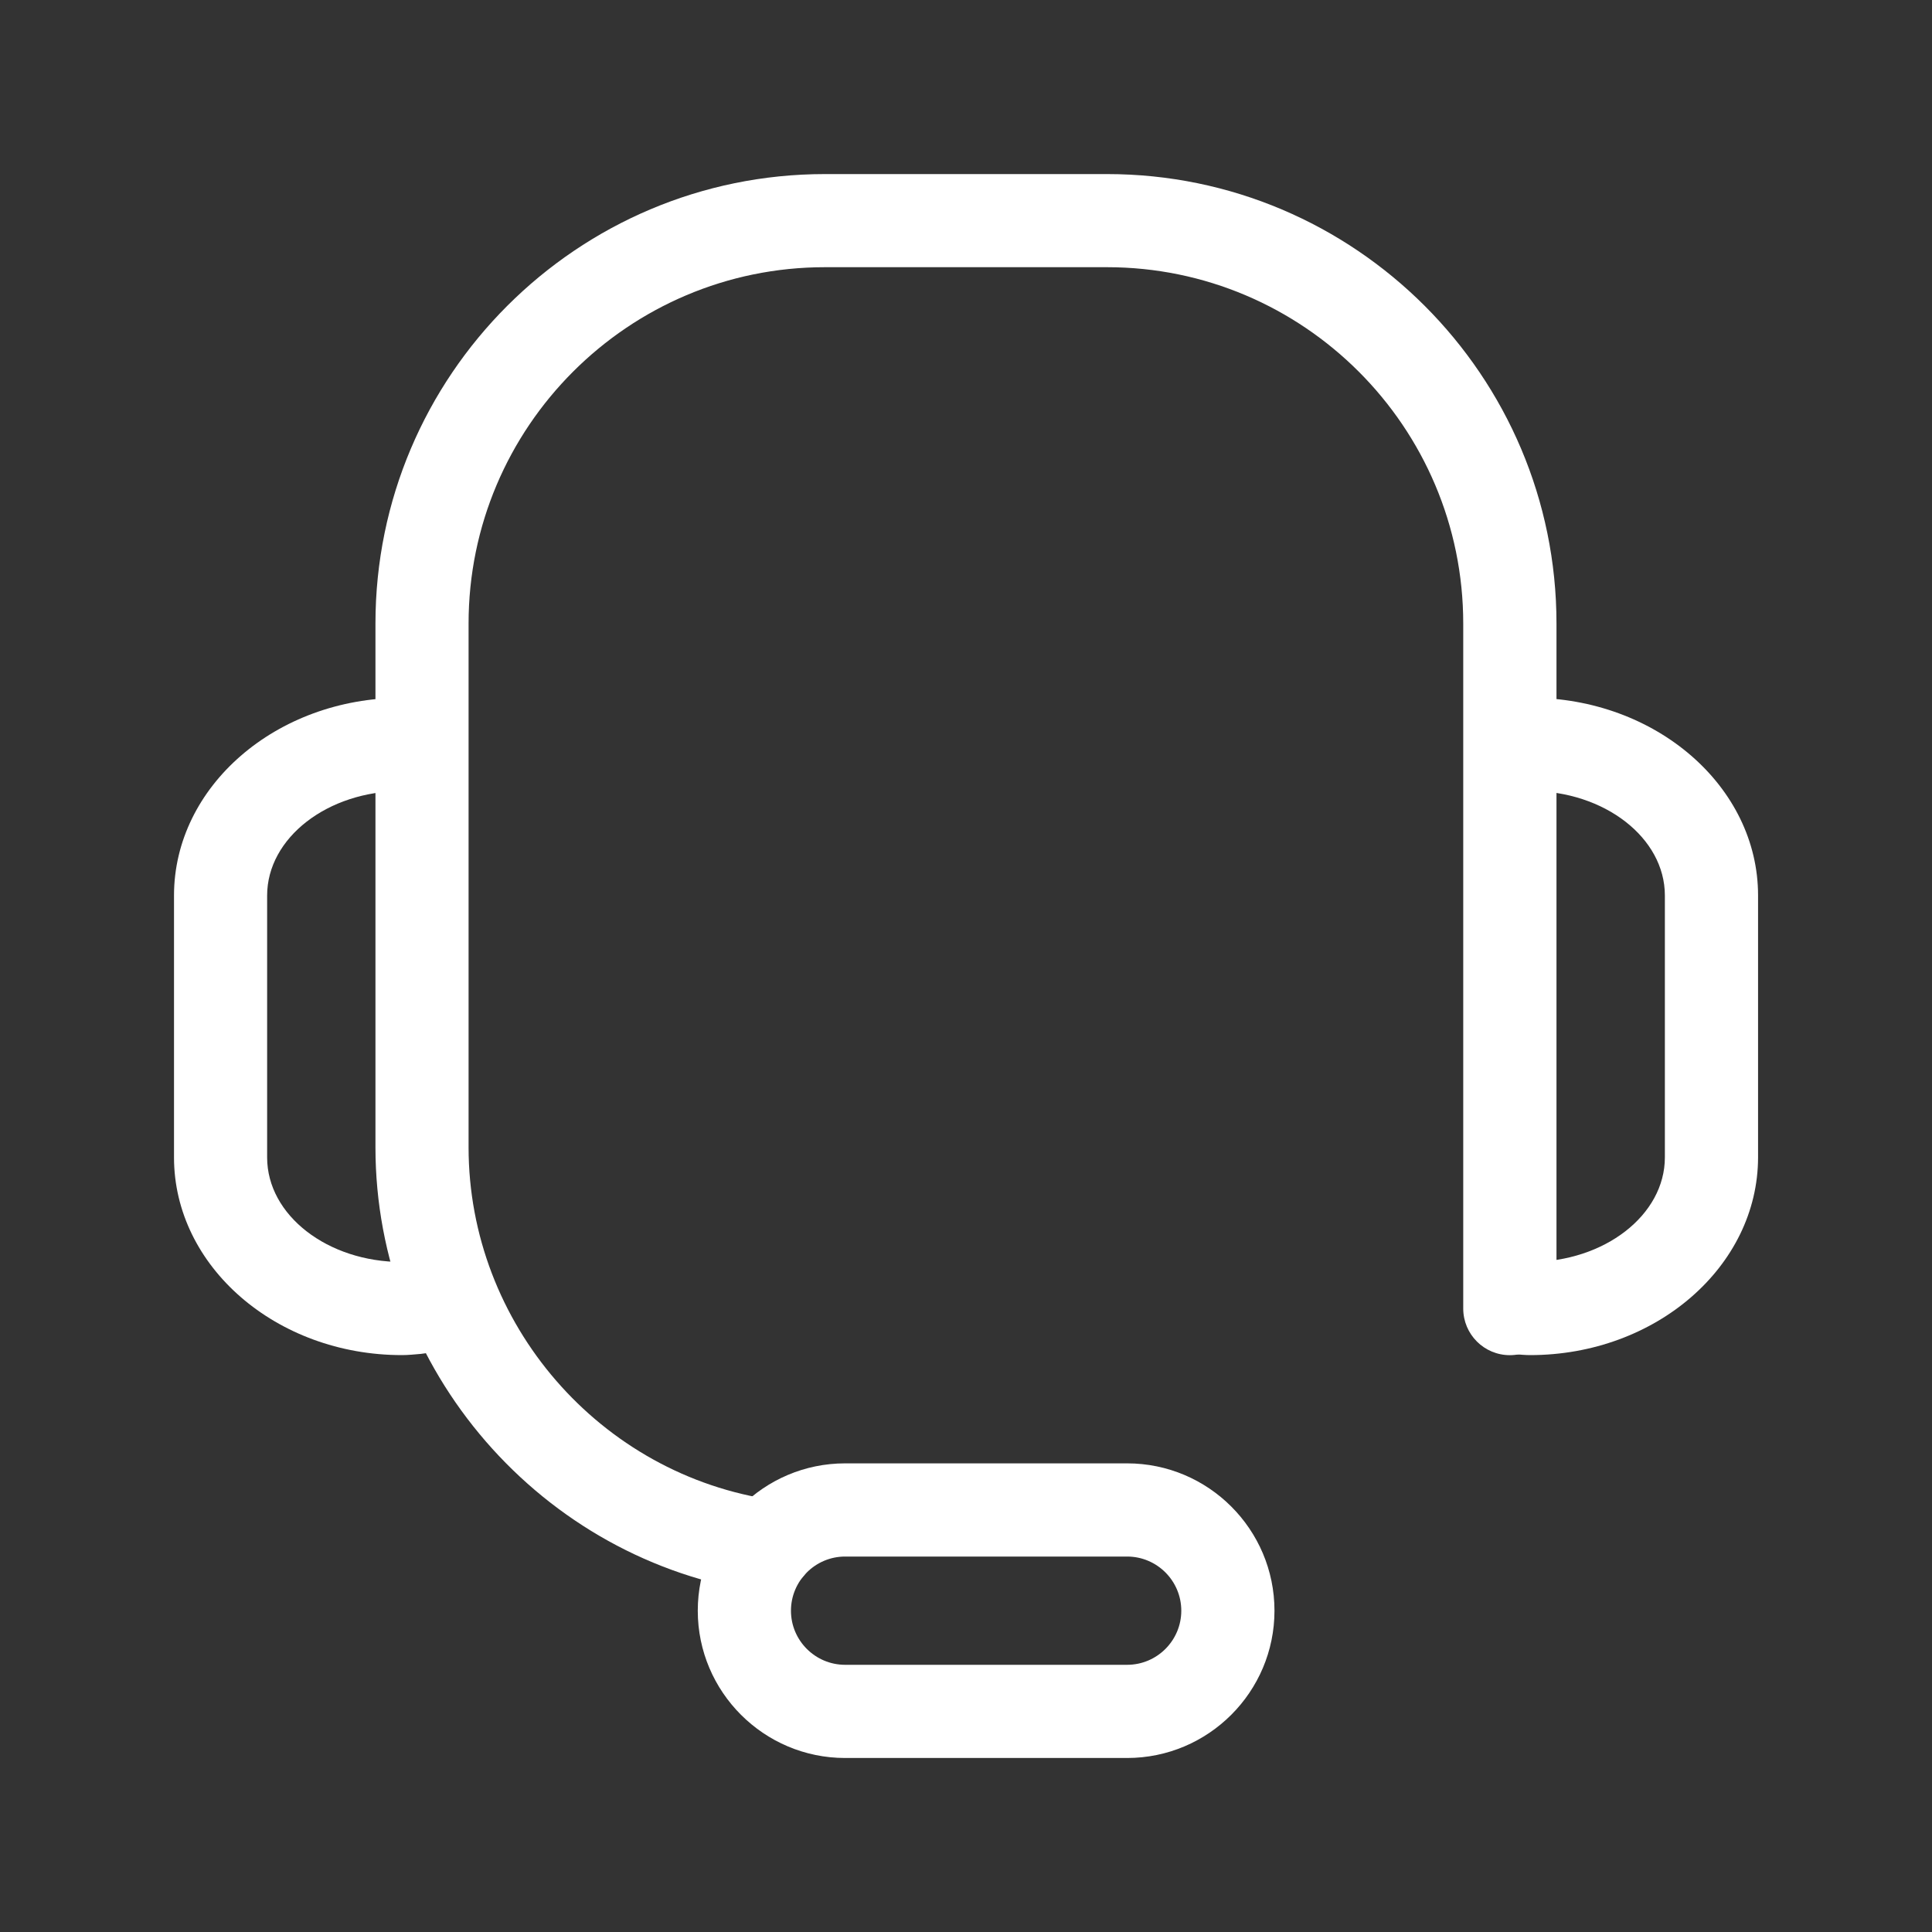 <?xml version="1.0" encoding="utf-8"?>
<!-- Generator: Adobe Illustrator 16.0.0, SVG Export Plug-In . SVG Version: 6.00 Build 0)  -->
<!DOCTYPE svg PUBLIC "-//W3C//DTD SVG 1.1//EN" "http://www.w3.org/Graphics/SVG/1.1/DTD/svg11.dtd">
<svg version="1.1" id="레이어_1" xmlns="http://www.w3.org/2000/svg" xmlns:xlink="http://www.w3.org/1999/xlink" x="0px"
	 y="0px" width="30px" height="30px" viewBox="0 0 30 30" enable-background="new 0 0 30 30" xml:space="preserve">
<rect x="0" y="0" width="30" height="30" fill="#333333" stroke="none"/>
<g>
	<path fill="#FFFFFF" d="M23.759,21.042c-0.138,0-0.403-0.032-0.403-0.032l0.182-1.436c0.006,0.001,0.146,0.02,0.222,0.021
		c1.154,0,2.092-0.728,2.092-1.623v-4.067c0-0.895-0.938-1.623-2.092-1.623c-0.046,0-0.09,0.006-0.135,0.011l-0.114,0.012
		l-0.127-1.441l0.08-0.008c0.097-0.011,0.194-0.021,0.296-0.021c1.952,0,3.539,1.377,3.539,3.069v4.067
		C27.298,19.665,25.711,21.042,23.759,21.042z"/>
</g>
<g>
	<path fill="#FFFFFF" d="M6.241,21.042c-1.951,0-3.539-1.377-3.539-3.07v-4.067c0-1.692,1.587-3.069,3.539-3.069
		c0.102,0,0.199,0.01,0.297,0.021l0.08,0.008L6.49,12.306l-0.115-0.012c-0.044-0.005-0.088-0.011-0.135-0.011
		c-1.153,0-2.092,0.728-2.092,1.623v4.067c0,0.896,0.938,1.623,2.092,1.623c0.046,0,0.09-0.006,0.135-0.012l0.557-0.076l0.204,1.433
		l-0.599,0.082C6.44,21.031,6.342,21.042,6.241,21.042z"/>
</g>
<g>
	<path fill="#FFFFFF" d="M17.502,27.298h-4.379c-1.261,0-2.288-1.026-2.288-2.287c0-1.262,1.026-2.288,2.288-2.288h4.379
		c1.262,0,2.288,1.026,2.288,2.288C19.79,26.271,18.764,27.298,17.502,27.298z M13.123,24.17c-0.463,0-0.841,0.377-0.841,0.841
		c0,0.463,0.377,0.84,0.841,0.84h4.379c0.464,0,0.841-0.377,0.841-0.84c0-0.464-0.377-0.841-0.841-0.841H13.123z"/>
</g>
<g>
	<path fill="#FFFFFF" d="M11.924,24.732c-0.034,0-0.068-0.002-0.103-0.007C8.406,24.24,5.83,21.27,5.83,17.815V9.682
		c0-3.849,3.131-6.979,6.98-6.979h4.38c3.849,0,6.979,3.131,6.979,6.979v10.637c0,0.399-0.324,0.724-0.724,0.724
		s-0.724-0.324-0.724-0.724V9.682c0-3.051-2.481-5.533-5.532-5.533h-4.38c-3.051,0-5.533,2.482-5.533,5.533v8.134
		c0,2.738,2.041,5.093,4.747,5.478c0.396,0.057,0.671,0.423,0.615,0.818C12.588,24.472,12.278,24.732,11.924,24.732z"/>
</g>
</svg>
